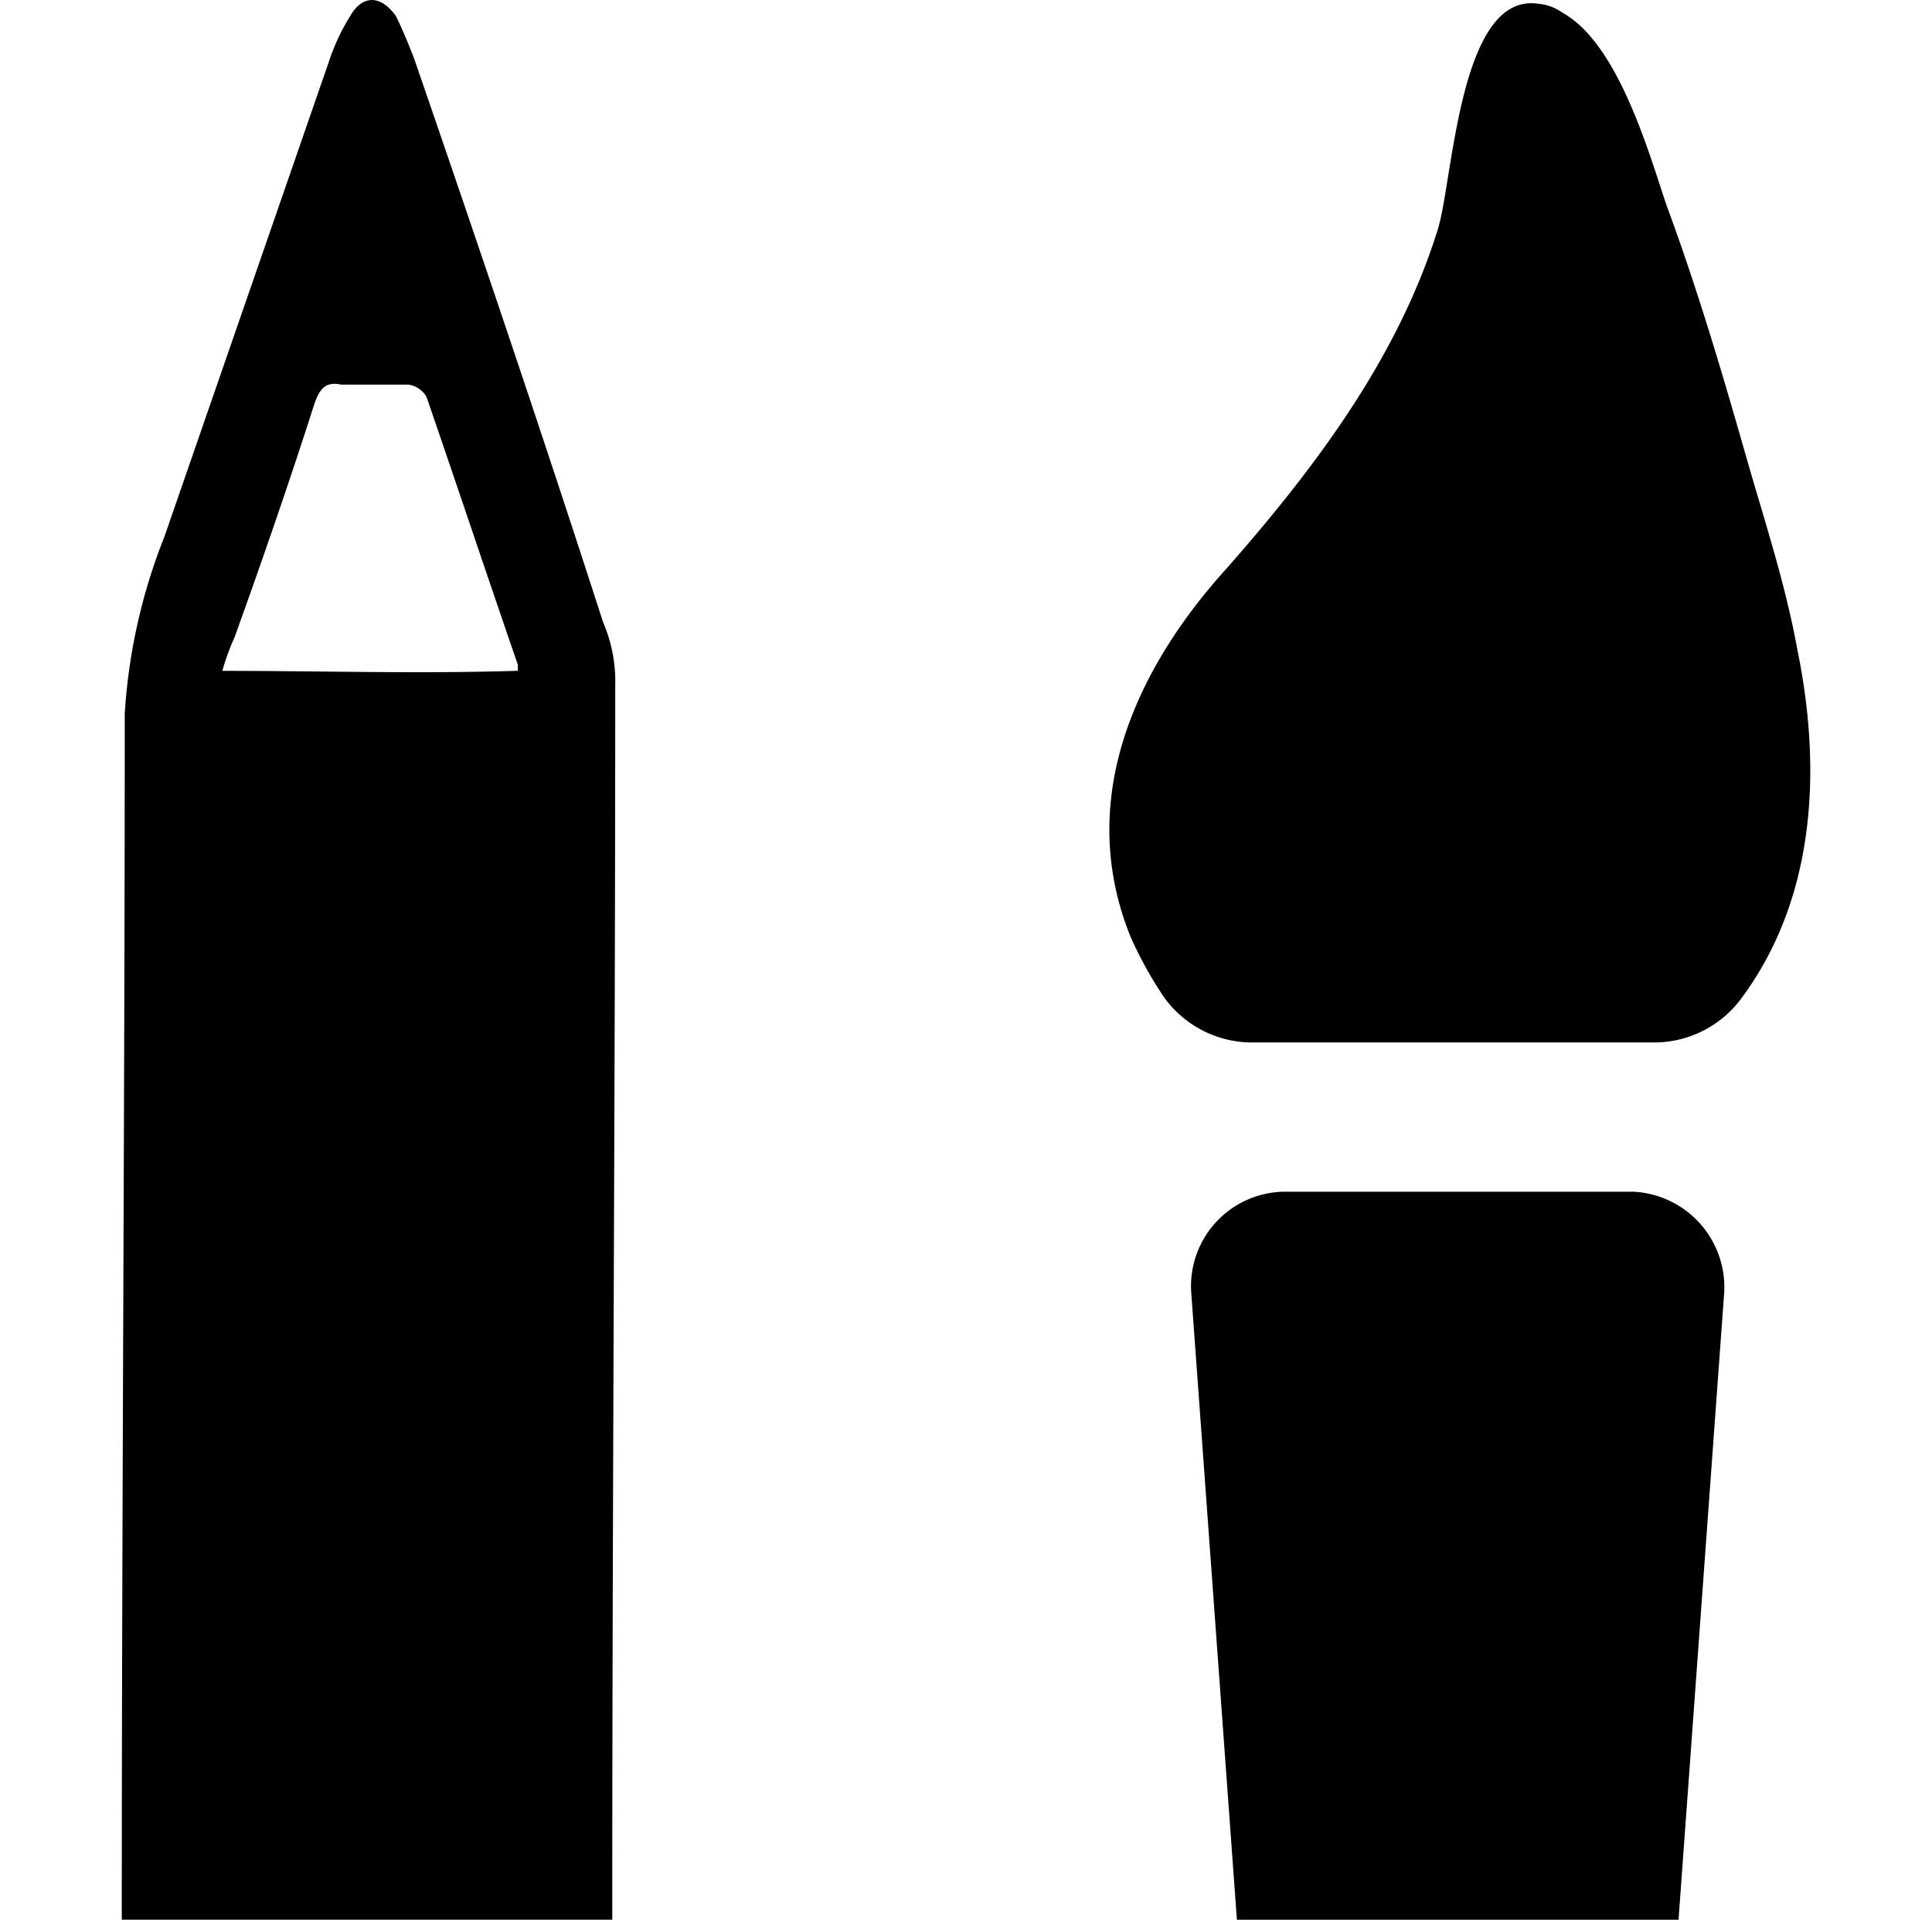 <?xml version="1.0" encoding="UTF-8"?>
<svg xmlns="http://www.w3.org/2000/svg" xmlns:xlink="http://www.w3.org/1999/xlink" width="64.95" height="64.55" viewBox="0 0 64.95 64.55">
  <defs>
    <clipPath id="clip-Design-icone">
      <rect width="64.95" height="64.55"></rect>
    </clipPath>
  </defs>
  <g id="Design-icone" clip-path="url(#clip-Design-icone)">
    <g id="Groupe_3893" data-name="Groupe 3893" transform="translate(-1247.609 -632.522)">
      <g id="Groupe_3892" data-name="Groupe 3892" transform="translate(1251.701 632.522)">
        <path id="Tracé_3726" data-name="Tracé 3726" d="M1267.883,653.442c-2.048-6.35-4.2-12.7-6.35-18.947-.2-.512-.41-1.024-.615-1.434-.512-.717-1.126-.717-1.536,0a7.059,7.059,0,0,0-.717,1.536l-5.531,15.977a19.289,19.289,0,0,0-1.331,5.94c0,13.11-.1,26.936-.1,40.558h16.489c0-13.929.1-28.165.1-41.48A5.038,5.038,0,0,0,1267.883,653.442Zm-12.8,1.639a7.8,7.8,0,0,1,.41-1.126c.922-2.56,1.844-5.224,2.663-7.784.2-.614.41-.819.922-.717h2.253a.842.842,0,0,1,.615.41c1.024,2.97,2.048,6.043,3.073,9.013v.2C1261.738,655.183,1258.461,655.08,1255.081,655.08Z" transform="translate(-1251.701 -632.522)"></path>
        <g id="Groupe_3891" data-name="Groupe 3891" transform="translate(33.202 0.109)">
          <path id="Tracé_3727" data-name="Tracé 3727" d="M1428.306,654.759c-.41-2.253-1.127-4.4-1.741-6.555-.819-2.868-1.639-5.633-2.663-8.4-.615-1.844-1.639-5.428-3.482-6.452a1.634,1.634,0,0,0-.819-.307c-2.663-.41-2.868,5.94-3.38,7.579-1.332,4.3-4.1,7.989-7.067,11.369-3.073,3.38-5.121,7.784-3.277,12.393a13.114,13.114,0,0,0,1.127,2.048,3.649,3.649,0,0,0,3.073,1.536h13.314a3.65,3.65,0,0,0,3.073-1.536C1428.716,663.362,1429.228,659.266,1428.306,654.759Z" transform="translate(-1405.177 -633.027)"></path>
          <path id="Tracé_3728" data-name="Tracé 3728" d="M1435.783,821.135l-1.536,21.1H1419.4l-1.536-21.1a3.177,3.177,0,0,1,3.175-3.38h11.676A3.218,3.218,0,0,1,1435.783,821.135Z" transform="translate(-1415.112 -777.793)"></path>
        </g>
      </g>
    </g>
  </g>
</svg>
